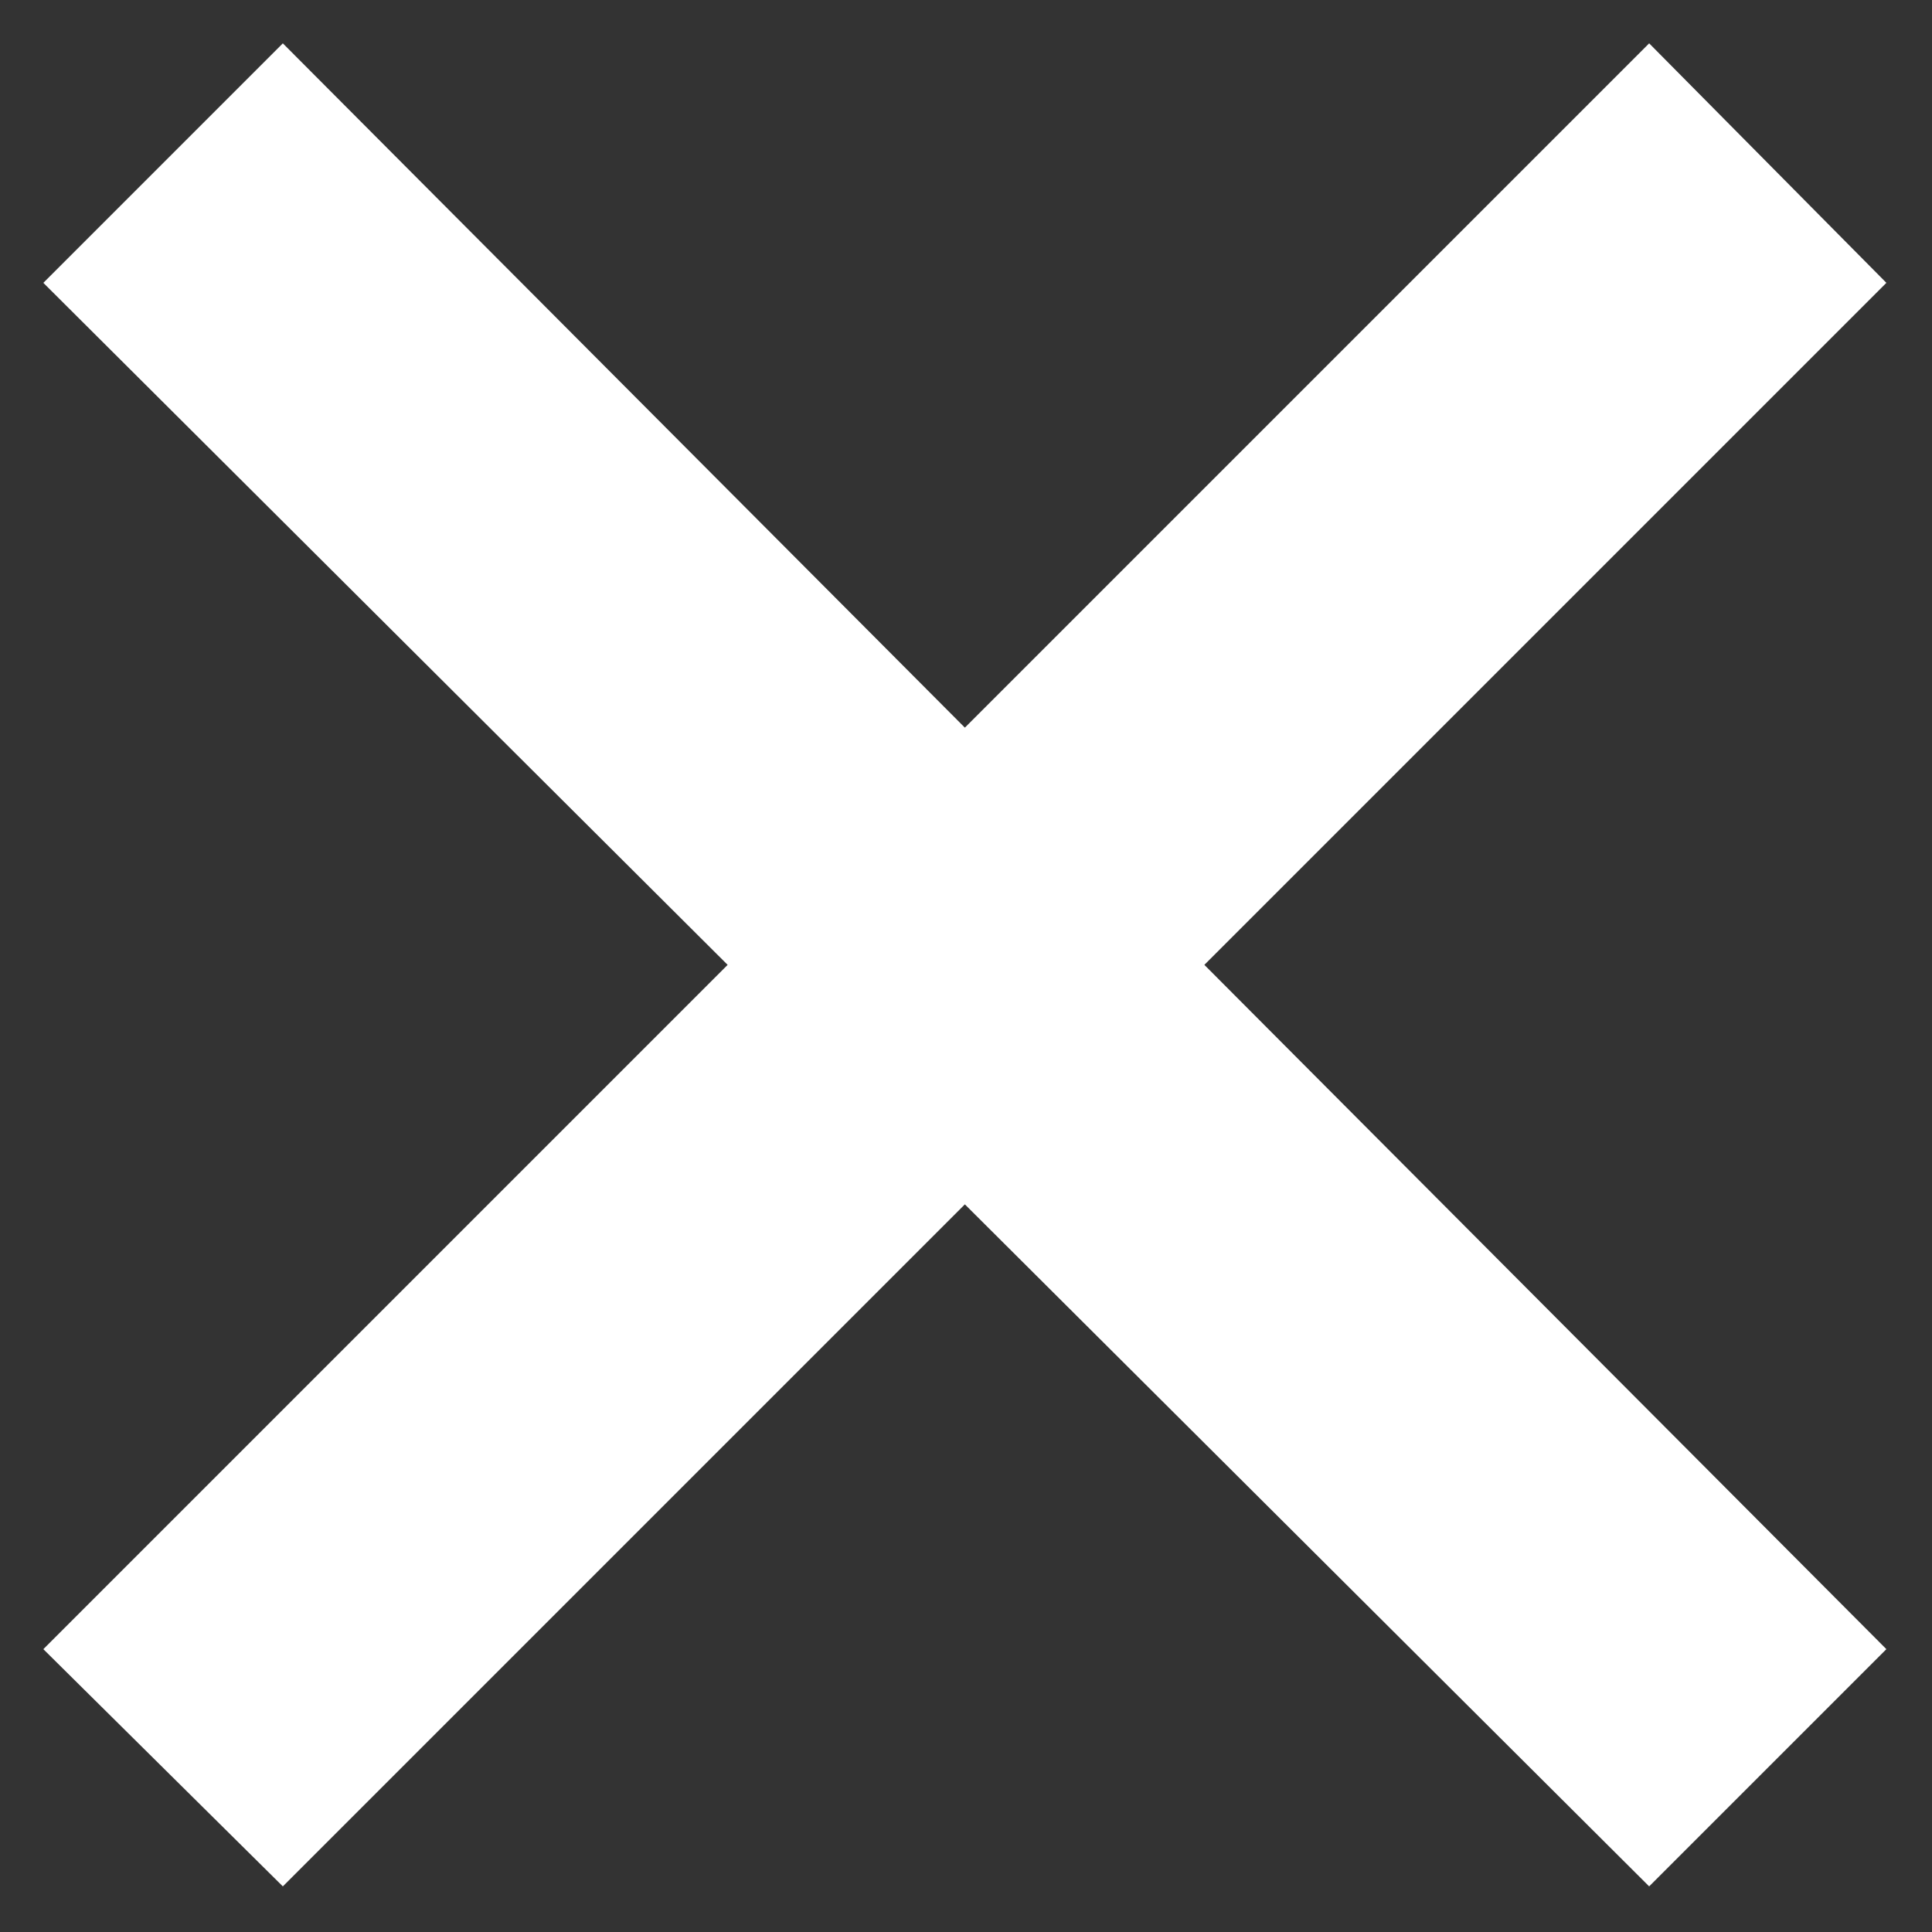 <svg height='100px' width='100px' fill="#ffffff" xmlns="http://www.w3.org/2000/svg" xmlns:xlink="http://www.w3.org/1999/xlink" xml:space="preserve" version="1.1" style="shape-rendering:geometricPrecision;text-rendering:geometricPrecision;image-rendering:optimizeQuality;" viewBox="0 0 847 847" x="0px" y="0px" fill-rule="evenodd" clip-rule="evenodd">
  <rect x="0" y="0" width="847" height="847" fill="#333333" stroke="none"/>
  <defs>
    <style type="text/css">

    .fil0 {fill:#ffffff}

  </style>
  </defs>
  <g>
    <polygon class="fil0" points="423,319 723,19 827,124 528,423 827,723 723,827 423,528 124,827 19,723 319,423 19,124 124,19 "></polygon>
  </g>
</svg>

